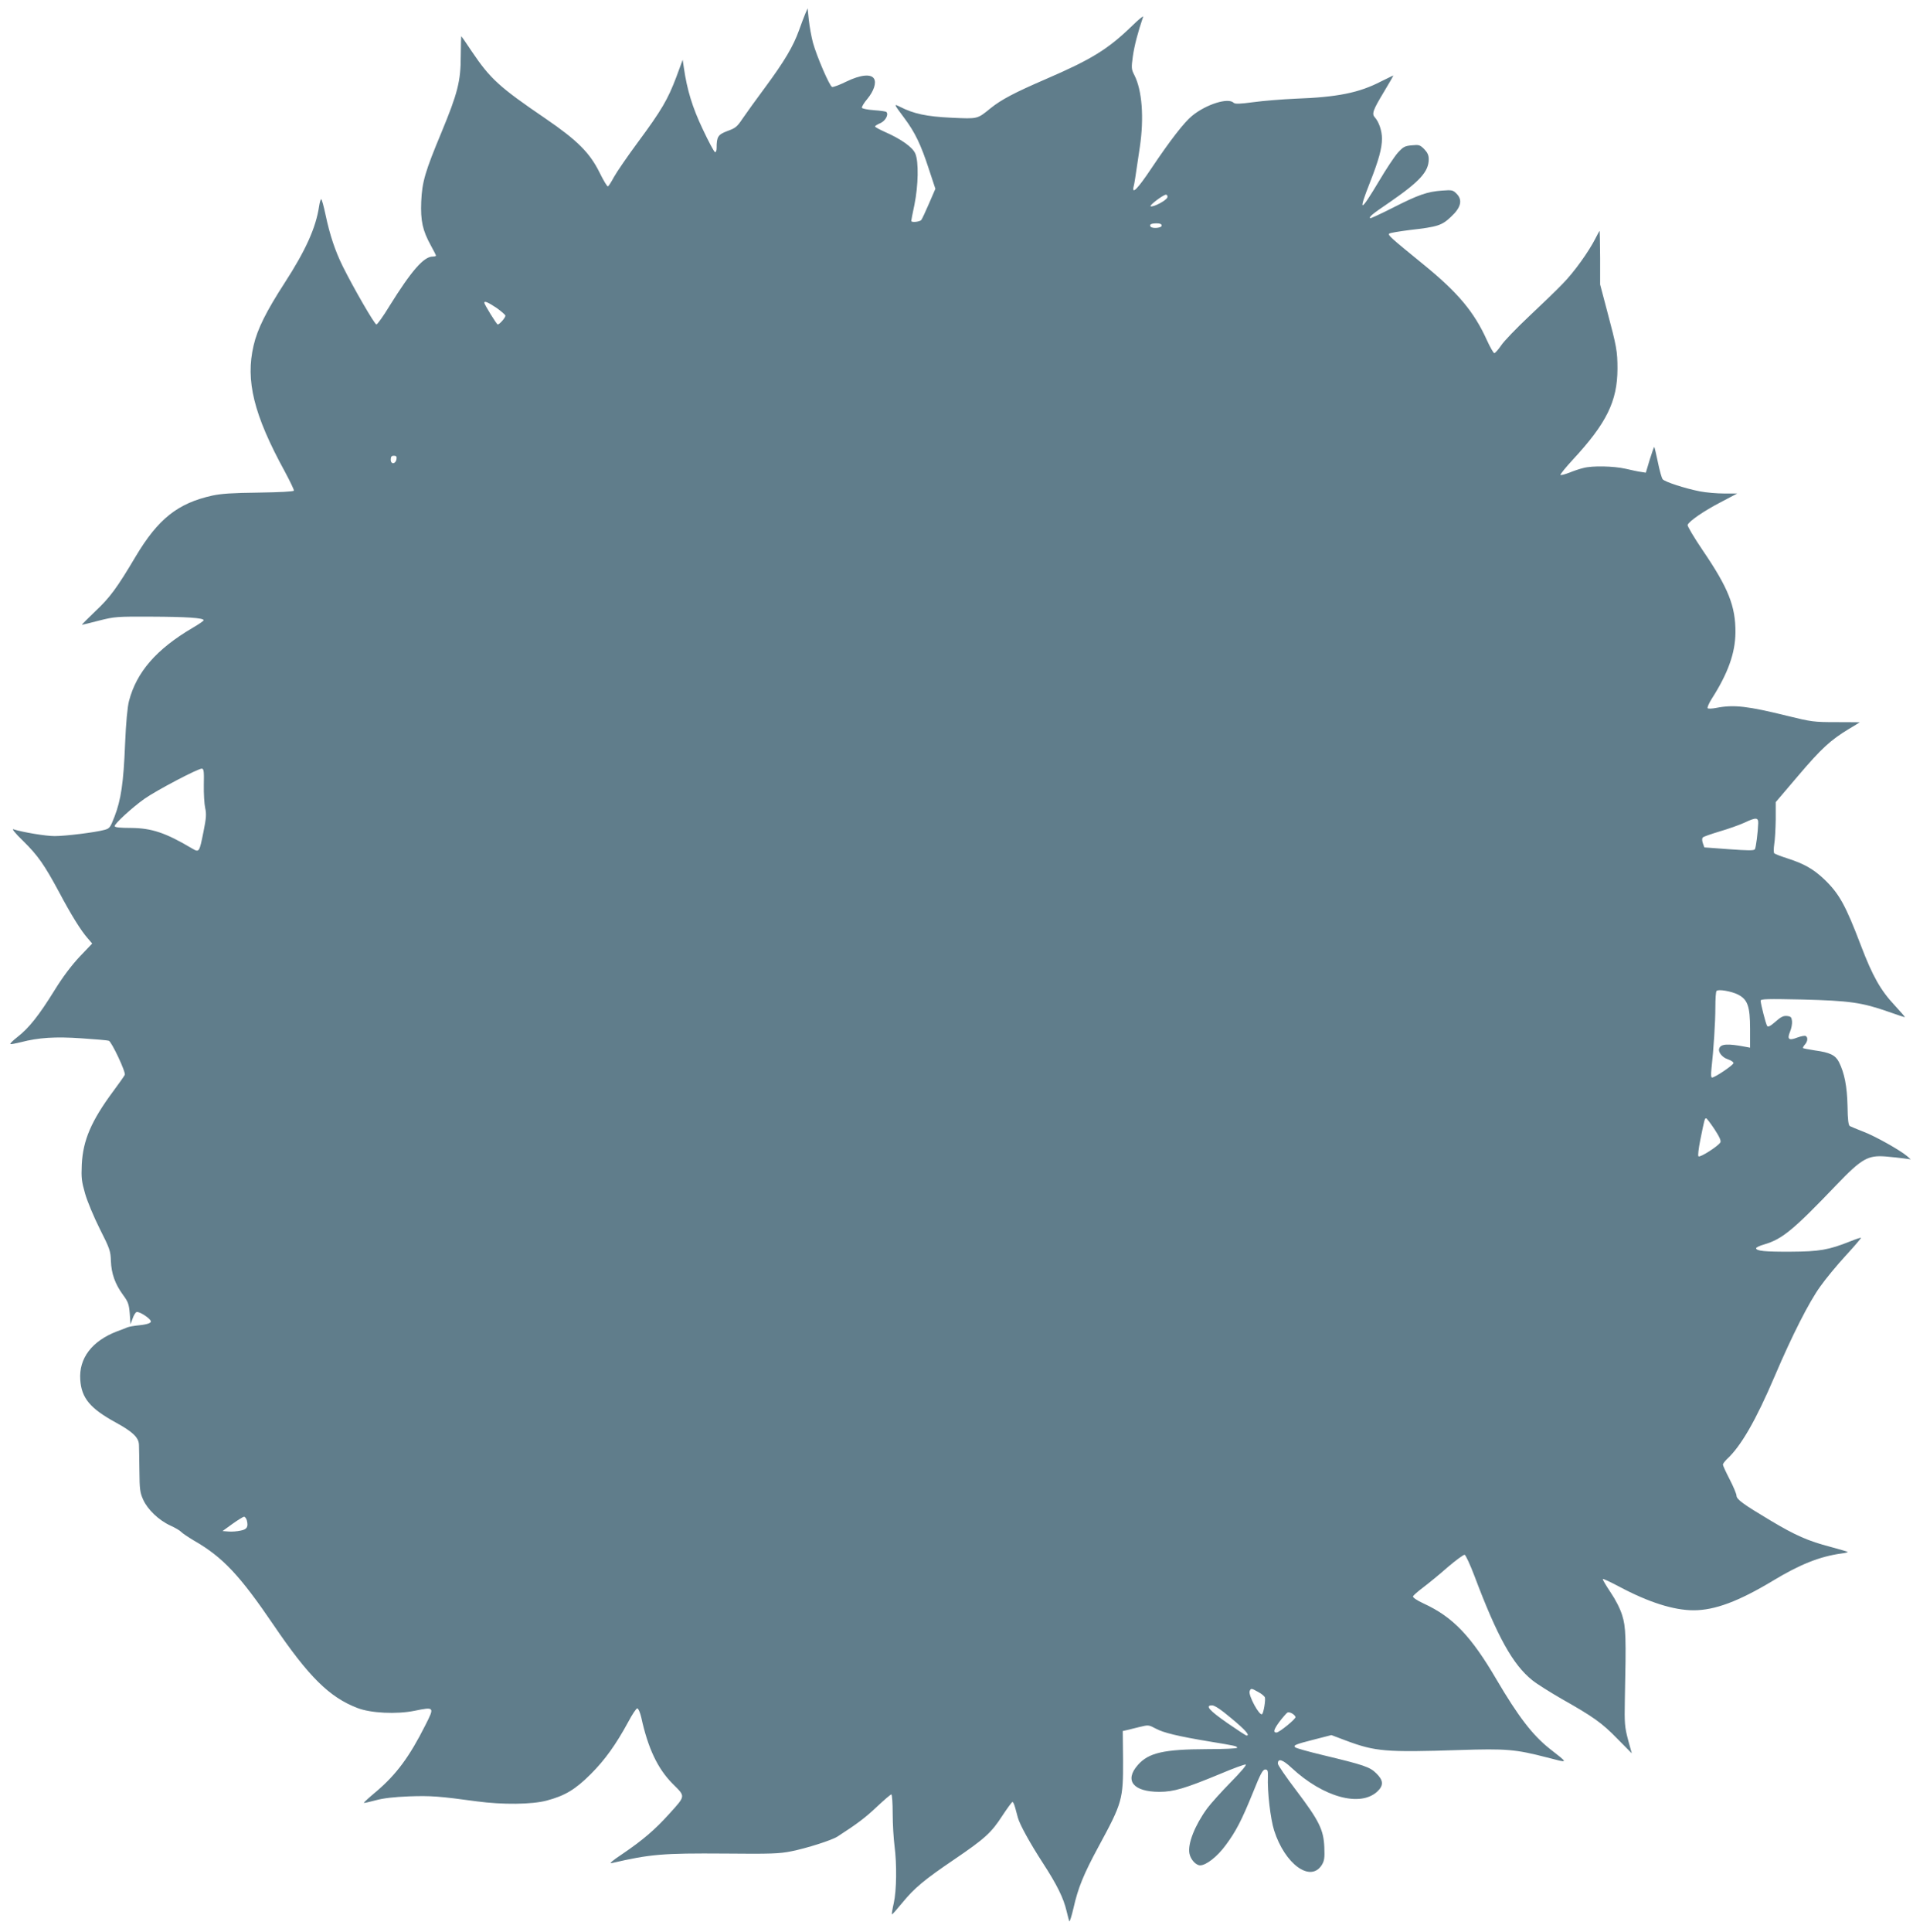 <?xml version="1.0" standalone="no"?>
<!DOCTYPE svg PUBLIC "-//W3C//DTD SVG 20010904//EN"
 "http://www.w3.org/TR/2001/REC-SVG-20010904/DTD/svg10.dtd">
<svg version="1.0" xmlns="http://www.w3.org/2000/svg"
 width="1268pt" height="1280pt" viewBox="0 0 1268 1280"
 preserveAspectRatio="xMidYMid meet">
<g transform="translate(0,1280) scale(0.1,-0.1)"
fill="#607d8b" stroke="none">
<path d="M5338 12710 c-8 -19 -27 -69 -42 -111 -38 -106 -96 -204 -223 -376
-60 -81 -128 -175 -151 -209 -36 -54 -47 -63 -100 -82 -63 -24 -72 -37 -72
-114 0 -17 -5 -28 -11 -26 -6 2 -43 71 -81 152 -69 145 -104 261 -125 406 l-8
54 -42 -114 c-56 -148 -97 -219 -253 -430 -71 -96 -143 -201 -160 -232 -17
-32 -35 -60 -40 -63 -5 -3 -30 39 -56 92 -65 131 -147 213 -359 358 -304 207
-365 262 -487 443 -37 56 -69 102 -71 102 -1 0 -2 -60 -3 -133 0 -165 -21
-246 -127 -502 -110 -264 -129 -329 -135 -461 -5 -128 9 -191 64 -291 19 -34
34 -64 34 -67 0 -3 -10 -6 -22 -6 -59 0 -141 -94 -286 -327 -41 -68 -81 -123
-87 -123 -12 0 -152 242 -223 385 -50 101 -86 208 -114 341 -12 57 -25 104
-29 104 -4 0 -10 -21 -14 -47 -21 -142 -89 -292 -228 -507 -121 -187 -181
-306 -206 -415 -55 -233 1 -459 206 -834 35 -65 63 -123 61 -128 -2 -6 -92
-11 -233 -13 -176 -2 -249 -7 -309 -20 -228 -51 -357 -153 -506 -402 -124
-209 -171 -273 -268 -364 -52 -50 -92 -90 -89 -90 3 0 54 12 114 28 103 26
118 27 343 26 236 -1 350 -8 350 -24 0 -4 -33 -27 -73 -50 -240 -141 -372
-293 -422 -485 -10 -38 -20 -141 -26 -285 -10 -256 -27 -370 -70 -481 -28 -73
-33 -79 -67 -88 -63 -17 -259 -41 -330 -41 -59 0 -209 25 -273 45 -13 5 11
-26 63 -76 99 -97 142 -159 240 -341 79 -149 146 -257 190 -306 l29 -34 -83
-87 c-55 -59 -112 -134 -168 -225 -101 -163 -168 -248 -244 -307 -31 -24 -52
-45 -47 -47 5 -2 35 4 68 12 119 31 229 38 403 26 91 -6 172 -13 181 -16 18
-5 114 -208 106 -226 -3 -7 -37 -56 -76 -108 -146 -197 -201 -325 -209 -486
-4 -89 -1 -113 22 -193 14 -50 58 -155 97 -233 67 -132 72 -148 74 -213 3 -84
28 -154 81 -226 33 -45 39 -61 44 -123 l5 -71 14 38 c7 21 19 41 26 43 17 7
95 -44 95 -62 0 -13 -33 -22 -100 -28 -19 -2 -44 -7 -55 -11 -11 -5 -42 -17
-70 -27 -166 -64 -253 -178 -243 -321 8 -121 66 -190 234 -282 115 -63 153
-100 155 -148 1 -18 2 -95 3 -172 1 -123 4 -146 25 -192 29 -65 103 -136 179
-171 31 -14 64 -33 72 -42 8 -9 48 -36 87 -59 190 -109 303 -230 528 -561 231
-340 368 -476 553 -547 89 -35 261 -43 379 -19 133 27 134 26 73 -94 -106
-211 -193 -328 -326 -441 -47 -39 -84 -73 -82 -75 2 -2 37 6 78 17 51 14 121
22 221 26 143 5 201 1 449 -33 170 -23 366 -21 463 5 121 32 190 73 293 176
93 93 166 194 249 347 26 49 52 88 59 88 7 0 18 -25 26 -58 45 -207 109 -341
208 -441 87 -87 89 -77 -25 -203 -93 -103 -174 -172 -308 -263 -68 -45 -90
-65 -70 -60 256 59 335 66 750 63 302 -3 362 -1 440 15 101 20 267 73 305 97
135 87 187 127 262 198 48 45 91 82 96 82 5 0 9 -57 9 -128 0 -70 6 -165 12
-212 16 -122 14 -298 -5 -381 -9 -39 -14 -72 -12 -74 2 -2 32 32 68 76 82 100
146 153 345 288 203 138 246 177 319 290 33 50 63 91 67 91 5 0 13 -19 19 -42
6 -24 14 -52 17 -63 13 -46 80 -168 165 -299 93 -143 138 -233 158 -321 7 -27
14 -57 17 -65 3 -8 15 30 28 85 31 138 68 227 168 412 156 288 162 309 161
571 l-2 192 27 6 c14 3 53 13 85 21 58 14 60 14 107 -11 49 -27 147 -51 359
-86 169 -28 180 -30 180 -41 0 -5 -84 -9 -197 -9 -289 -1 -390 -24 -461 -105
-91 -103 -31 -178 143 -178 95 0 171 23 403 119 85 36 161 64 169 62 8 -2 -35
-52 -100 -118 -62 -63 -132 -141 -155 -172 -82 -112 -131 -236 -118 -300 8
-40 43 -78 71 -78 39 0 113 57 168 132 68 91 106 163 183 353 48 120 64 150
80 150 16 0 19 -7 18 -45 -4 -104 17 -281 41 -358 71 -224 241 -348 316 -230
17 28 20 46 17 118 -5 116 -34 175 -186 376 -67 88 -122 168 -122 178 0 37 31
28 91 -28 210 -195 455 -262 568 -157 43 40 41 74 -6 120 -43 43 -82 56 -353
121 -96 23 -179 46 -185 52 -15 13 1 20 127 52 l113 29 98 -37 c193 -72 263
-78 752 -62 307 10 370 5 578 -49 148 -38 147 -43 17 59 -113 90 -207 213
-350 456 -169 289 -290 416 -484 505 -47 22 -73 40 -70 48 3 6 33 33 68 59 34
26 107 85 161 133 55 47 106 84 113 83 7 -2 37 -66 66 -143 151 -401 254 -586
383 -689 31 -25 118 -79 192 -122 211 -119 269 -160 371 -265 l96 -97 -25 91
c-22 84 -24 107 -21 267 9 414 7 480 -18 558 -14 45 -44 103 -78 153 -30 45
-53 84 -50 86 3 3 51 -20 108 -50 195 -104 362 -157 494 -157 140 0 298 59
524 195 180 109 311 161 453 181 26 3 46 8 44 11 -3 2 -54 17 -113 33 -150 39
-235 77 -399 175 -181 108 -225 140 -225 165 0 10 -20 59 -45 107 -25 48 -45
92 -45 98 0 6 12 22 26 36 93 85 192 256 319 554 113 265 226 488 300 590 35
50 111 142 169 205 58 63 103 116 101 118 -2 2 -33 -8 -70 -23 -145 -58 -207
-68 -395 -69 -171 -1 -230 5 -230 23 0 5 24 17 53 25 120 35 193 95 482 397
164 171 206 195 323 186 42 -4 97 -9 122 -13 l45 -6 -25 22 c-48 40 -208 130
-286 160 -43 17 -85 34 -92 38 -10 5 -15 40 -16 132 -3 131 -20 219 -57 293
-24 46 -59 63 -161 77 -39 6 -74 13 -77 15 -2 3 3 13 12 23 19 21 22 48 6 57
-6 4 -31 -1 -56 -10 -56 -22 -69 -12 -48 39 9 21 15 52 13 70 -3 26 -7 31 -34
34 -23 2 -40 -6 -76 -38 -34 -30 -49 -37 -55 -28 -9 14 -42 144 -43 167 0 12
43 13 278 8 310 -8 392 -19 569 -81 56 -20 105 -36 109 -36 3 0 -27 35 -67 78
-94 100 -147 194 -224 396 -103 271 -145 346 -246 442 -70 66 -131 100 -235
134 -47 15 -89 31 -94 36 -4 5 -4 32 0 59 5 28 9 102 10 165 l0 115 149 175
c153 180 214 236 336 310 39 23 71 43 72 44 1 0 -69 1 -155 1 -150 0 -164 2
-327 42 -260 64 -351 75 -466 53 -29 -6 -56 -7 -60 -3 -4 5 8 33 27 63 108
169 156 303 157 440 1 173 -47 294 -216 542 -59 87 -104 163 -101 170 10 25
107 92 217 149 l112 59 -87 0 c-47 0 -119 6 -160 14 -98 19 -233 63 -247 80
-7 8 -21 59 -32 113 -11 54 -22 99 -24 101 -2 2 -15 -35 -30 -83 l-26 -87 -32
5 c-18 2 -63 12 -102 21 -80 18 -221 21 -280 5 -22 -5 -64 -19 -93 -31 -29
-11 -55 -18 -59 -15 -3 3 34 49 82 101 224 242 295 387 296 601 0 119 -6 149
-68 382 l-47 178 0 177 c-1 98 -2 178 -3 178 -2 0 -14 -22 -27 -48 -46 -91
-144 -227 -218 -302 -40 -42 -141 -139 -223 -216 -83 -78 -166 -164 -185 -193
-19 -28 -40 -51 -45 -51 -6 0 -28 39 -50 87 -84 186 -191 314 -418 499 -222
181 -239 196 -229 206 5 5 67 15 137 24 185 21 212 30 273 88 66 61 78 111 36
153 -24 24 -30 25 -97 20 -96 -7 -155 -27 -326 -114 -79 -40 -146 -71 -149
-69 -9 9 11 26 129 106 200 138 259 203 259 285 0 27 -8 44 -30 67 -28 28 -35
30 -83 25 -46 -4 -56 -10 -92 -49 -22 -25 -78 -109 -124 -187 -126 -211 -141
-214 -61 -11 59 150 80 227 80 292 0 51 -20 110 -47 140 -22 24 -13 48 61 171
36 59 63 107 61 107 -1 0 -38 -18 -82 -40 -145 -75 -288 -104 -568 -114 -88
-4 -213 -14 -278 -23 -89 -12 -121 -13 -130 -4 -36 36 -182 -10 -275 -86 -53
-43 -146 -163 -272 -351 -89 -133 -130 -175 -116 -118 6 23 10 52 41 261 29
196 15 377 -36 477 -20 39 -21 47 -10 126 10 70 33 158 68 261 3 9 -30 -18
-73 -60 -161 -156 -268 -222 -574 -354 -206 -89 -293 -135 -364 -192 -90 -73
-82 -71 -261 -63 -165 8 -248 26 -339 72 -44 22 -43 21 30 -77 70 -94 108
-174 160 -333 l44 -133 -42 -97 c-23 -53 -46 -103 -51 -109 -9 -13 -67 -19
-67 -7 0 3 9 52 21 107 26 128 29 286 6 339 -18 43 -95 97 -202 144 -36 16
-65 32 -65 36 0 4 16 14 35 22 33 14 57 57 40 74 -3 4 -41 9 -83 12 -42 3 -77
10 -79 16 -2 6 14 33 37 60 42 51 60 106 43 133 -20 33 -91 25 -182 -19 -46
-23 -90 -39 -96 -36 -17 6 -101 202 -126 291 -11 40 -23 109 -28 152 l-8 78
-15 -35z m2400 -1217 c-3 -19 -92 -67 -111 -60 -13 4 82 76 101 77 8 0 12 -8
10 -17z m-38 -188 c0 -16 -64 -22 -74 -6 -9 14 5 21 41 21 23 0 33 -5 33 -15z
m-4409 -545 c32 -23 59 -46 59 -52 0 -13 -39 -58 -51 -58 -7 0 -89 133 -89
144 0 14 25 3 81 -34z m-663 -1002 c-5 -34 -38 -37 -38 -4 0 20 5 26 21 26 15
0 20 -5 17 -22z m-1277 -2158 c-1 -58 3 -127 9 -154 9 -40 7 -66 -11 -156 -28
-139 -28 -140 -76 -112 -175 104 -268 135 -405 136 -75 0 -108 4 -108 12 0 17
116 123 196 180 79 56 362 205 383 201 12 -2 14 -22 12 -107z m10303 -255 c-2
-61 -15 -161 -22 -172 -6 -10 -46 -9 -172 0 l-163 12 -10 28 c-6 18 -6 32 0
38 6 6 56 23 112 40 55 16 129 42 164 58 76 36 92 35 91 -4z m-134 -1135 c64
-33 80 -77 80 -229 l0 -123 -32 6 c-116 22 -161 19 -172 -10 -10 -25 19 -61
59 -74 19 -6 35 -17 35 -24 0 -13 -123 -96 -142 -96 -7 0 -8 19 -4 58 14 122
26 311 26 408 0 55 3 104 8 108 12 13 98 -2 142 -24z m-156 -892 c34 -52 45
-77 39 -88 -15 -25 -135 -102 -145 -92 -5 5 1 52 12 108 28 138 29 144 39 144
4 0 29 -33 55 -72z m-9728 -2592 c11 -44 1 -60 -41 -68 -22 -5 -58 -8 -80 -6
l-40 3 65 47 c36 26 71 47 77 48 7 0 15 -11 19 -24z m6705 -1138 c21 -11 40
-27 43 -35 6 -15 -8 -101 -18 -111 -17 -16 -93 125 -83 152 8 21 12 20 58 -6z
m-179 -174 c93 -77 125 -114 101 -114 -5 0 -63 38 -128 83 -122 85 -149 117
-101 117 17 0 58 -27 128 -86z m425 9 c4 -12 -108 -103 -126 -103 -24 0 -18
20 19 71 22 29 46 56 53 61 13 8 48 -11 54 -29z"/>
</g>
</svg>
